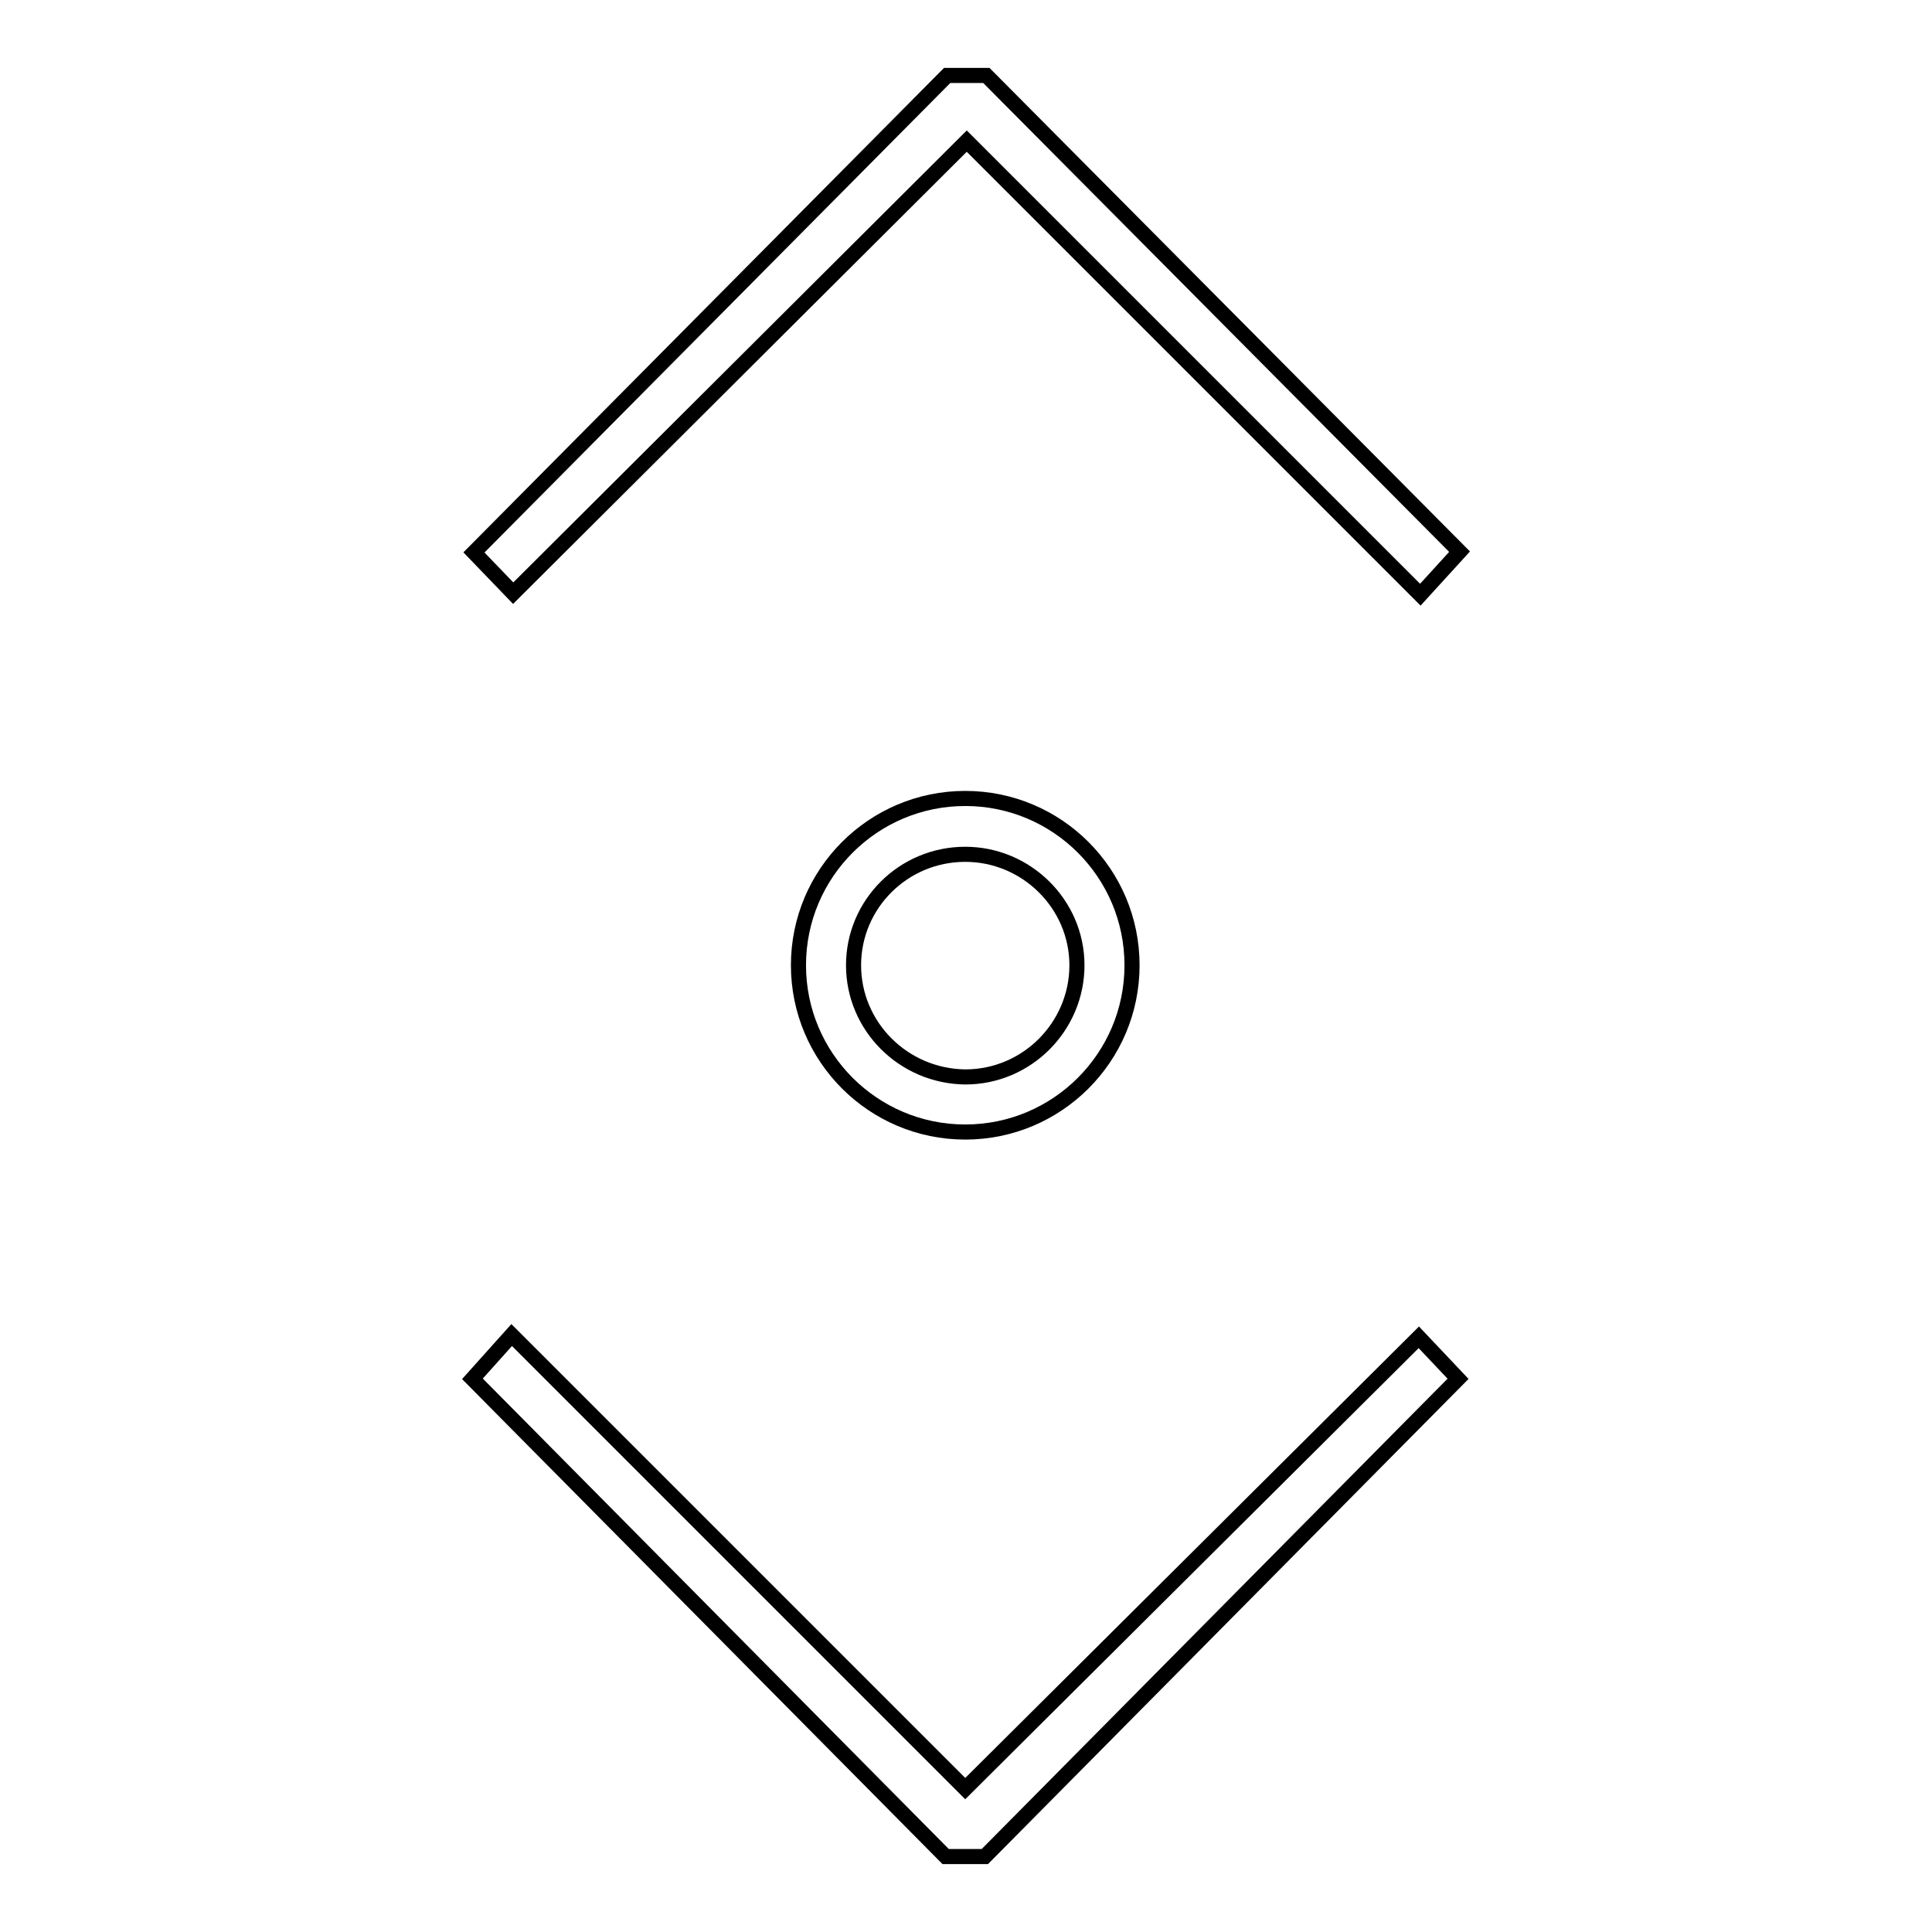 <?xml version="1.0" encoding="utf-8"?>
<!-- Svg Vector Icons : http://www.onlinewebfonts.com/icon -->
<!DOCTYPE svg PUBLIC "-//W3C//DTD SVG 1.1//EN" "http://www.w3.org/Graphics/SVG/1.1/DTD/svg11.dtd">
<svg version="1.1" xmlns="http://www.w3.org/2000/svg" xmlns:xlink="http://www.w3.org/1999/xlink" x="0px" y="0px" viewBox="0 0 256 256" enable-background="new 0 0 256 256" xml:space="preserve">
<g> <g> <path stroke-width="2" fill-opacity="0" stroke="#000000"  d="M127.9 237L67.8 176.9 62.6 182.7 125.3 246 130.5 246 193.2 182.7 188 177.2 z"/> <path stroke-width="2" fill-opacity="0" stroke="#000000"  d="M125.5 10L62.8 73.2 68 78.6 128.1 18.7 188.2 78.8 193.4 73.1 130.7 10 z"/> <path stroke-width="2" fill-opacity="0" stroke="#000000"  d="M150,127.9c0-12.2-9.9-22.1-22.1-22.1c-12.2,0-22.1,9.9-22.1,22.1c0,12.2,9.9,22.1,22.1,22.1  C140.1,150,150,140.1,150,127.9z M113.1,127.9c0-8.1,6.6-14.7,14.8-14.7c8.1,0,14.8,6.6,14.8,14.7c0,8.1-6.6,14.8-14.8,14.8  C119.7,142.6,113.1,136,113.1,127.9z"/> </g></g>
</svg>